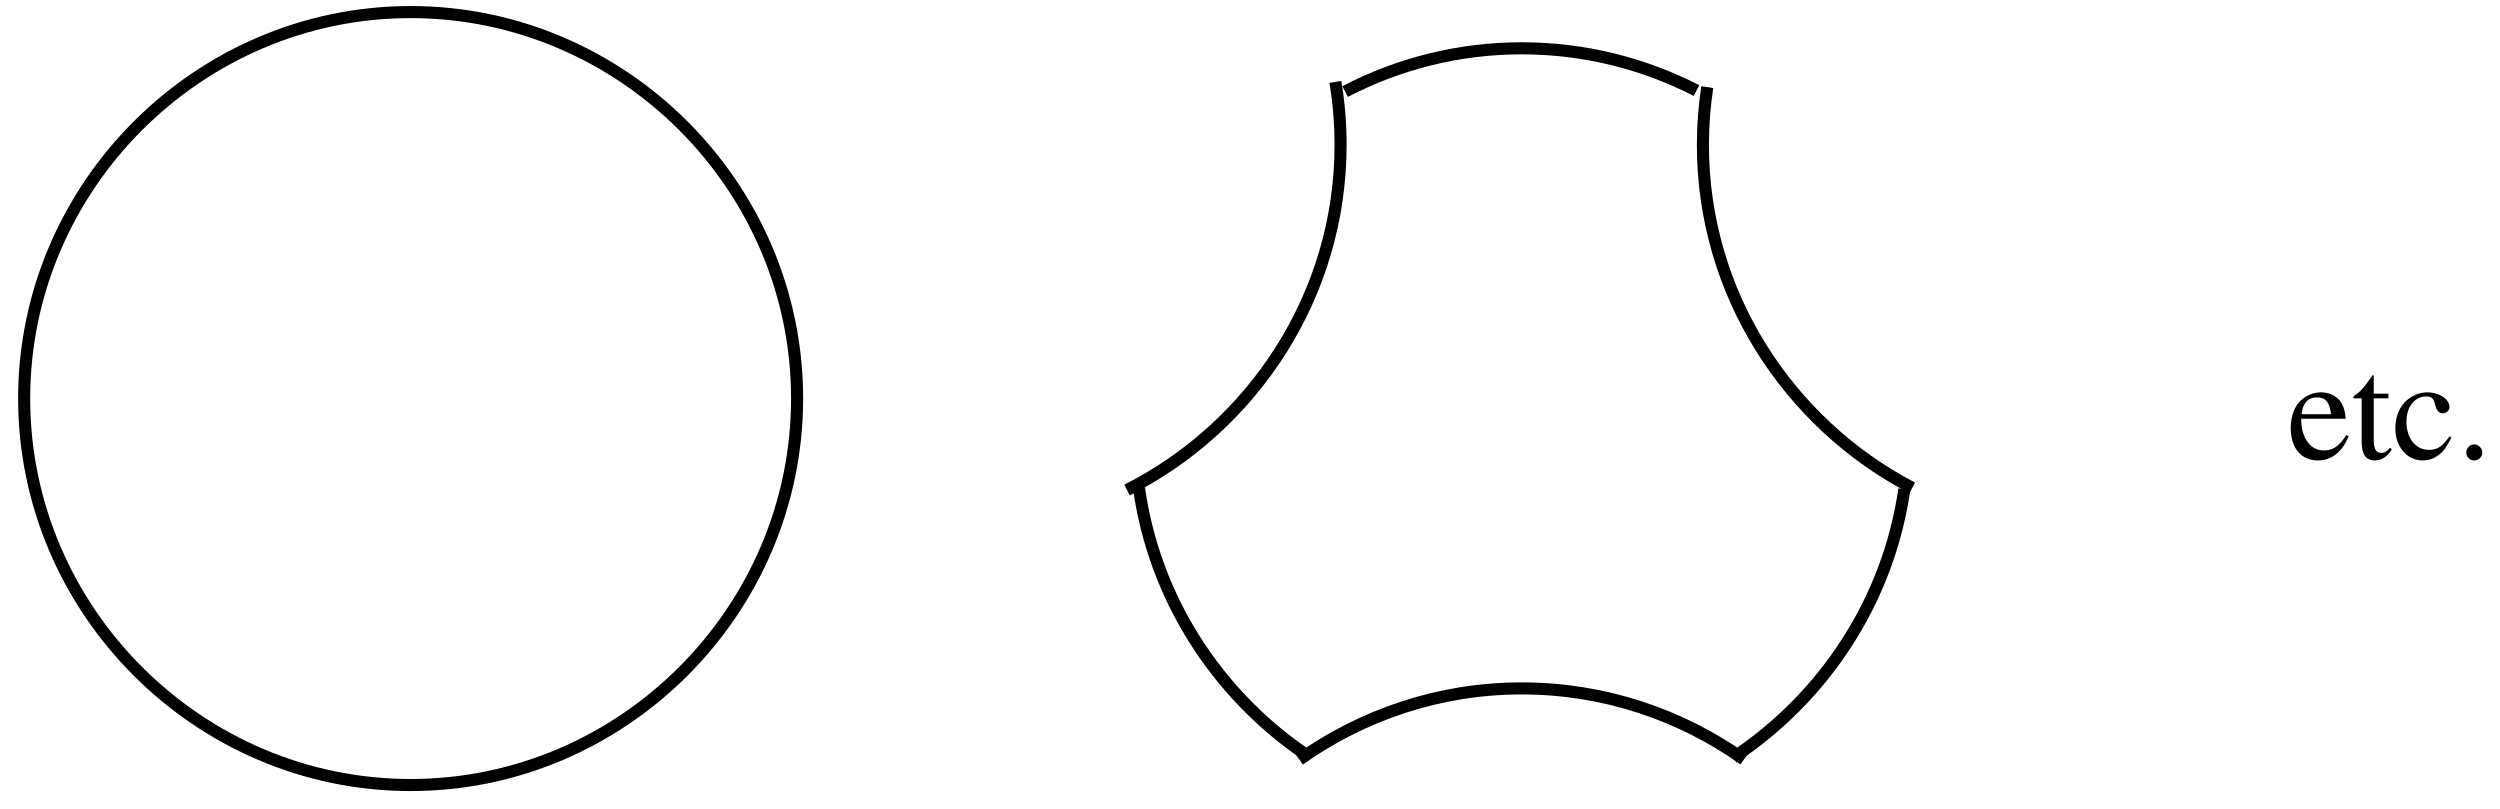 <?xml version="1.0" encoding="UTF-8"?>
<svg xmlns="http://www.w3.org/2000/svg" xmlns:xlink="http://www.w3.org/1999/xlink" width="207" height="67" viewBox="0 0 207 67">
<defs>
<g>
<g id="glyph-0-0">
</g>
<g id="glyph-0-1">
<path d="M 4.891 -1.969 C 4.312 -1.062 3.797 -0.703 3.031 -0.703 C 2.359 -0.703 1.844 -1.062 1.484 -1.734 C 1.266 -2.203 1.188 -2.578 1.156 -3.328 L 4.859 -3.328 C 4.766 -4.109 4.641 -4.453 4.344 -4.844 C 3.984 -5.266 3.438 -5.516 2.812 -5.516 C 2.203 -5.516 1.641 -5.297 1.188 -4.891 C 0.625 -4.406 0.297 -3.547 0.297 -2.562 C 0.297 -0.906 1.156 0.125 2.547 0.125 C 3.688 0.125 4.578 -0.594 5.094 -1.891 Z M 1.188 -3.703 C 1.312 -4.641 1.734 -5.094 2.453 -5.094 C 3.188 -5.094 3.484 -4.75 3.641 -3.703 Z M 1.188 -3.703 "/>
</g>
<g id="glyph-0-2">
<path d="M 3.062 -5.406 L 1.844 -5.406 L 1.844 -6.797 C 1.844 -6.906 1.828 -6.953 1.766 -6.953 C 1.062 -5.938 0.703 -5.531 0.359 -5.328 C 0.234 -5.25 0.156 -5.172 0.156 -5.094 C 0.156 -5.062 0.172 -5.047 0.203 -5.016 L 0.844 -5.016 L 0.844 -1.406 C 0.844 -0.391 1.203 0.125 1.906 0.125 C 2.5 0.125 2.953 -0.172 3.344 -0.797 L 3.188 -0.922 C 2.922 -0.609 2.734 -0.5 2.469 -0.5 C 2.031 -0.5 1.844 -0.828 1.844 -1.578 L 1.844 -5.016 L 3.062 -5.016 Z M 3.062 -5.406 "/>
</g>
<g id="glyph-0-3">
<path d="M 4.781 -1.875 C 4.203 -1.031 3.766 -0.75 3.078 -0.75 C 1.984 -0.75 1.219 -1.703 1.219 -3.078 C 1.219 -4.328 1.891 -5.172 2.859 -5.172 C 3.281 -5.172 3.438 -5.047 3.562 -4.594 L 3.641 -4.328 C 3.734 -3.984 3.953 -3.781 4.219 -3.781 C 4.531 -3.781 4.781 -4.016 4.781 -4.281 C 4.781 -4.953 3.938 -5.516 2.922 -5.516 C 2.344 -5.516 1.734 -5.281 1.234 -4.844 C 0.641 -4.312 0.297 -3.5 0.297 -2.547 C 0.297 -1 1.25 0.125 2.578 0.125 C 3.125 0.125 3.594 -0.078 4.031 -0.438 C 4.359 -0.719 4.578 -1.062 4.938 -1.766 Z M 4.781 -1.875 "/>
</g>
<g id="glyph-0-4">
<path d="M 1.5 -1.203 C 1.141 -1.203 0.844 -0.906 0.844 -0.516 C 0.844 -0.172 1.141 0.125 1.484 0.125 C 1.859 0.125 2.172 -0.156 2.172 -0.516 C 2.172 -0.891 1.859 -1.203 1.5 -1.203 Z M 1.5 -1.203 "/>
</g>
</g>
</defs>
<path fill="none" stroke-width="10" stroke-linecap="butt" stroke-linejoin="miter" stroke="rgb(0%, 0%, 0%)" stroke-opacity="1" stroke-miterlimit="4" d="M 660 340 C 660 164.453 515.547 20 340 20 C 164.453 20 20 164.453 20 340 C 20 515.547 164.453 660 340 660 C 515.547 660 660 515.547 660 340 Z M 660 340 " transform="matrix(0.1, 0, 0, -0.1, 0, 67)"/>
<path fill="none" stroke-width="10" stroke-linecap="butt" stroke-linejoin="miter" stroke="rgb(0%, 0%, 0%)" stroke-opacity="1" stroke-miterlimit="4" d="M 1075.898 41.055 C 1128.125 78.125 1191.719 100 1260 100 C 1328.242 100 1391.797 78.164 1443.984 41.172 " transform="matrix(0.1, 0, 0, -0.1, 0, 67)"/>
<path fill="none" stroke-width="10" stroke-linecap="butt" stroke-linejoin="miter" stroke="rgb(0%, 0%, 0%)" stroke-opacity="1" stroke-miterlimit="4" d="M 1583.32 266.016 C 1480.742 319.57 1410 427.188 1410 550 C 1410 566.25 1411.25 582.227 1413.633 597.852 " transform="matrix(0.1, 0, 0, -0.1, 0, 67)"/>
<path fill="none" stroke-width="10" stroke-linecap="butt" stroke-linejoin="miter" stroke="rgb(0%, 0%, 0%)" stroke-opacity="1" stroke-miterlimit="4" d="M 1588.242 263.516 Z M 1588.242 263.516 " transform="matrix(0.1, 0, 0, -0.1, 0, 67)"/>
<path fill="none" stroke-width="10" stroke-linecap="butt" stroke-linejoin="miter" stroke="rgb(0%, 0%, 0%)" stroke-opacity="1" stroke-miterlimit="4" d="M 933.164 264.219 Z M 933.164 264.219 " transform="matrix(0.1, 0, 0, -0.1, 0, 67)"/>
<path fill="none" stroke-width="10" stroke-linecap="butt" stroke-linejoin="miter" stroke="rgb(0%, 0%, 0%)" stroke-opacity="1" stroke-miterlimit="4" d="M 933.164 264.219 Z M 933.164 264.219 " transform="matrix(0.1, 0, 0, -0.1, 0, 67)"/>
<path fill="none" stroke-width="10" stroke-linecap="butt" stroke-linejoin="miter" stroke="rgb(0%, 0%, 0%)" stroke-opacity="1" stroke-miterlimit="4" d="M 1105.703 602.188 C 1108.516 585.195 1110 567.734 1110 550 C 1110 425.781 1037.656 317.148 933.164 264.219 " transform="matrix(0.1, 0, 0, -0.1, 0, 67)"/>
<path fill="none" stroke-width="10" stroke-linecap="butt" stroke-linejoin="miter" stroke="rgb(0%, 0%, 0%)" stroke-opacity="1" stroke-miterlimit="4" d="M 1105.703 602.188 Z M 1105.703 602.188 " transform="matrix(0.1, 0, 0, -0.1, 0, 67)"/>
<path fill="none" stroke-width="10" stroke-linecap="butt" stroke-linejoin="miter" stroke="rgb(0%, 0%, 0%)" stroke-opacity="1" stroke-miterlimit="4" d="M 1105.703 602.188 Z M 1105.703 602.188 " transform="matrix(0.1, 0, 0, -0.1, 0, 67)"/>
<path fill="none" stroke-width="10" stroke-linecap="butt" stroke-linejoin="miter" stroke="rgb(0%, 0%, 0%)" stroke-opacity="1" stroke-miterlimit="4" d="M 1105.703 602.188 Z M 1105.703 602.188 " transform="matrix(0.1, 0, 0, -0.1, 0, 67)"/>
<path fill="none" stroke-width="10" stroke-linecap="butt" stroke-linejoin="miter" stroke="rgb(0%, 0%, 0%)" stroke-opacity="1" stroke-miterlimit="4" d="M 1105.703 602.188 Z M 1105.703 602.188 " transform="matrix(0.1, 0, 0, -0.1, 0, 67)"/>
<path fill="none" stroke-width="10" stroke-linecap="butt" stroke-linejoin="miter" stroke="rgb(0%, 0%, 0%)" stroke-opacity="1" stroke-miterlimit="4" d="M 1105.703 602.188 Z M 1105.703 602.188 " transform="matrix(0.1, 0, 0, -0.1, 0, 67)"/>
<path fill="none" stroke-width="10" stroke-linecap="butt" stroke-linejoin="miter" stroke="rgb(0%, 0%, 0%)" stroke-opacity="1" stroke-miterlimit="4" d="M 1105.703 602.188 Z M 1105.703 602.188 " transform="matrix(0.1, 0, 0, -0.1, 0, 67)"/>
<path fill="none" stroke-width="10" stroke-linecap="butt" stroke-linejoin="miter" stroke="rgb(0%, 0%, 0%)" stroke-opacity="1" stroke-miterlimit="4" d="M 941.953 274.727 Z M 941.953 274.727 " transform="matrix(0.1, 0, 0, -0.1, 0, 67)"/>
<path fill="none" stroke-width="10" stroke-linecap="butt" stroke-linejoin="miter" stroke="rgb(0%, 0%, 0%)" stroke-opacity="1" stroke-miterlimit="4" d="M 1080 46.055 C 1007.266 96.016 955.82 175.117 943.086 265.898 " transform="matrix(0.1, 0, 0, -0.1, 0, 67)"/>
<path fill="none" stroke-width="10" stroke-linecap="butt" stroke-linejoin="miter" stroke="rgb(0%, 0%, 0%)" stroke-opacity="1" stroke-miterlimit="4" d="M 1080 46.055 Z M 1080 46.055 " transform="matrix(0.1, 0, 0, -0.1, 0, 67)"/>
<path fill="none" stroke-width="10" stroke-linecap="butt" stroke-linejoin="miter" stroke="rgb(0%, 0%, 0%)" stroke-opacity="1" stroke-miterlimit="4" d="M 1080 46.055 Z M 1080 46.055 " transform="matrix(0.1, 0, 0, -0.1, 0, 67)"/>
<path fill="none" stroke-width="10" stroke-linecap="butt" stroke-linejoin="miter" stroke="rgb(0%, 0%, 0%)" stroke-opacity="1" stroke-miterlimit="4" d="M 1080 46.055 Z M 1080 46.055 " transform="matrix(0.1, 0, 0, -0.1, 0, 67)"/>
<path fill="none" stroke-width="10" stroke-linecap="butt" stroke-linejoin="miter" stroke="rgb(0%, 0%, 0%)" stroke-opacity="1" stroke-miterlimit="4" d="M 1080 46.055 Z M 1080 46.055 " transform="matrix(0.1, 0, 0, -0.1, 0, 67)"/>
<path fill="none" stroke-width="10" stroke-linecap="butt" stroke-linejoin="miter" stroke="rgb(0%, 0%, 0%)" stroke-opacity="1" stroke-miterlimit="4" d="M 1080 46.055 Z M 1080 46.055 " transform="matrix(0.1, 0, 0, -0.1, 0, 67)"/>
<path fill="none" stroke-width="10" stroke-linecap="butt" stroke-linejoin="miter" stroke="rgb(0%, 0%, 0%)" stroke-opacity="1" stroke-miterlimit="4" d="M 1090.664 39.062 Z M 1090.664 39.062 " transform="matrix(0.1, 0, 0, -0.1, 0, 67)"/>
<path fill="none" stroke-width="10" stroke-linecap="butt" stroke-linejoin="miter" stroke="rgb(0%, 0%, 0%)" stroke-opacity="1" stroke-miterlimit="4" d="M 1421.641 34.336 Z M 1421.641 34.336 " transform="matrix(0.1, 0, 0, -0.1, 0, 67)"/>
<path fill="none" stroke-width="10" stroke-linecap="butt" stroke-linejoin="miter" stroke="rgb(0%, 0%, 0%)" stroke-opacity="1" stroke-miterlimit="4" d="M 1427.539 37.93 Z M 1427.539 37.93 " transform="matrix(0.1, 0, 0, -0.1, 0, 67)"/>
<path fill="none" stroke-width="10" stroke-linecap="butt" stroke-linejoin="miter" stroke="rgb(0%, 0%, 0%)" stroke-opacity="1" stroke-miterlimit="4" d="M 1576.797 264.961 C 1563.516 172.5 1510.117 92.266 1435.039 42.695 " transform="matrix(0.1, 0, 0, -0.1, 0, 67)"/>
<path fill="none" stroke-width="10" stroke-linecap="butt" stroke-linejoin="miter" stroke="rgb(0%, 0%, 0%)" stroke-opacity="1" stroke-miterlimit="4" d="M 1576.797 264.961 Z M 1576.797 264.961 " transform="matrix(0.1, 0, 0, -0.1, 0, 67)"/>
<path fill="none" stroke-width="10" stroke-linecap="butt" stroke-linejoin="miter" stroke="rgb(0%, 0%, 0%)" stroke-opacity="1" stroke-miterlimit="4" d="M 1113.75 594.219 C 1157.695 617.07 1207.461 630 1260 630 C 1311.953 630 1361.172 617.344 1404.727 595 " transform="matrix(0.1, 0, 0, -0.1, 0, 67)"/>
<path fill="none" stroke-width="10" stroke-linecap="butt" stroke-linejoin="miter" stroke="rgb(0%, 0%, 0%)" stroke-opacity="1" stroke-miterlimit="4" d="M 1105 589.492 C 1105.625 589.844 1106.25 590.156 1106.875 590.508 " transform="matrix(0.1, 0, 0, -0.1, 0, 67)"/>
<g fill="rgb(0%, 0%, 0%)" fill-opacity="1">
<use xlink:href="#glyph-0-1" x="189.375" y="38"/>
<use xlink:href="#glyph-0-2" x="194.702" y="38"/>
<use xlink:href="#glyph-0-3" x="198.036" y="38"/>
<use xlink:href="#glyph-0-4" x="203.363" y="38"/>
</g>
</svg>
